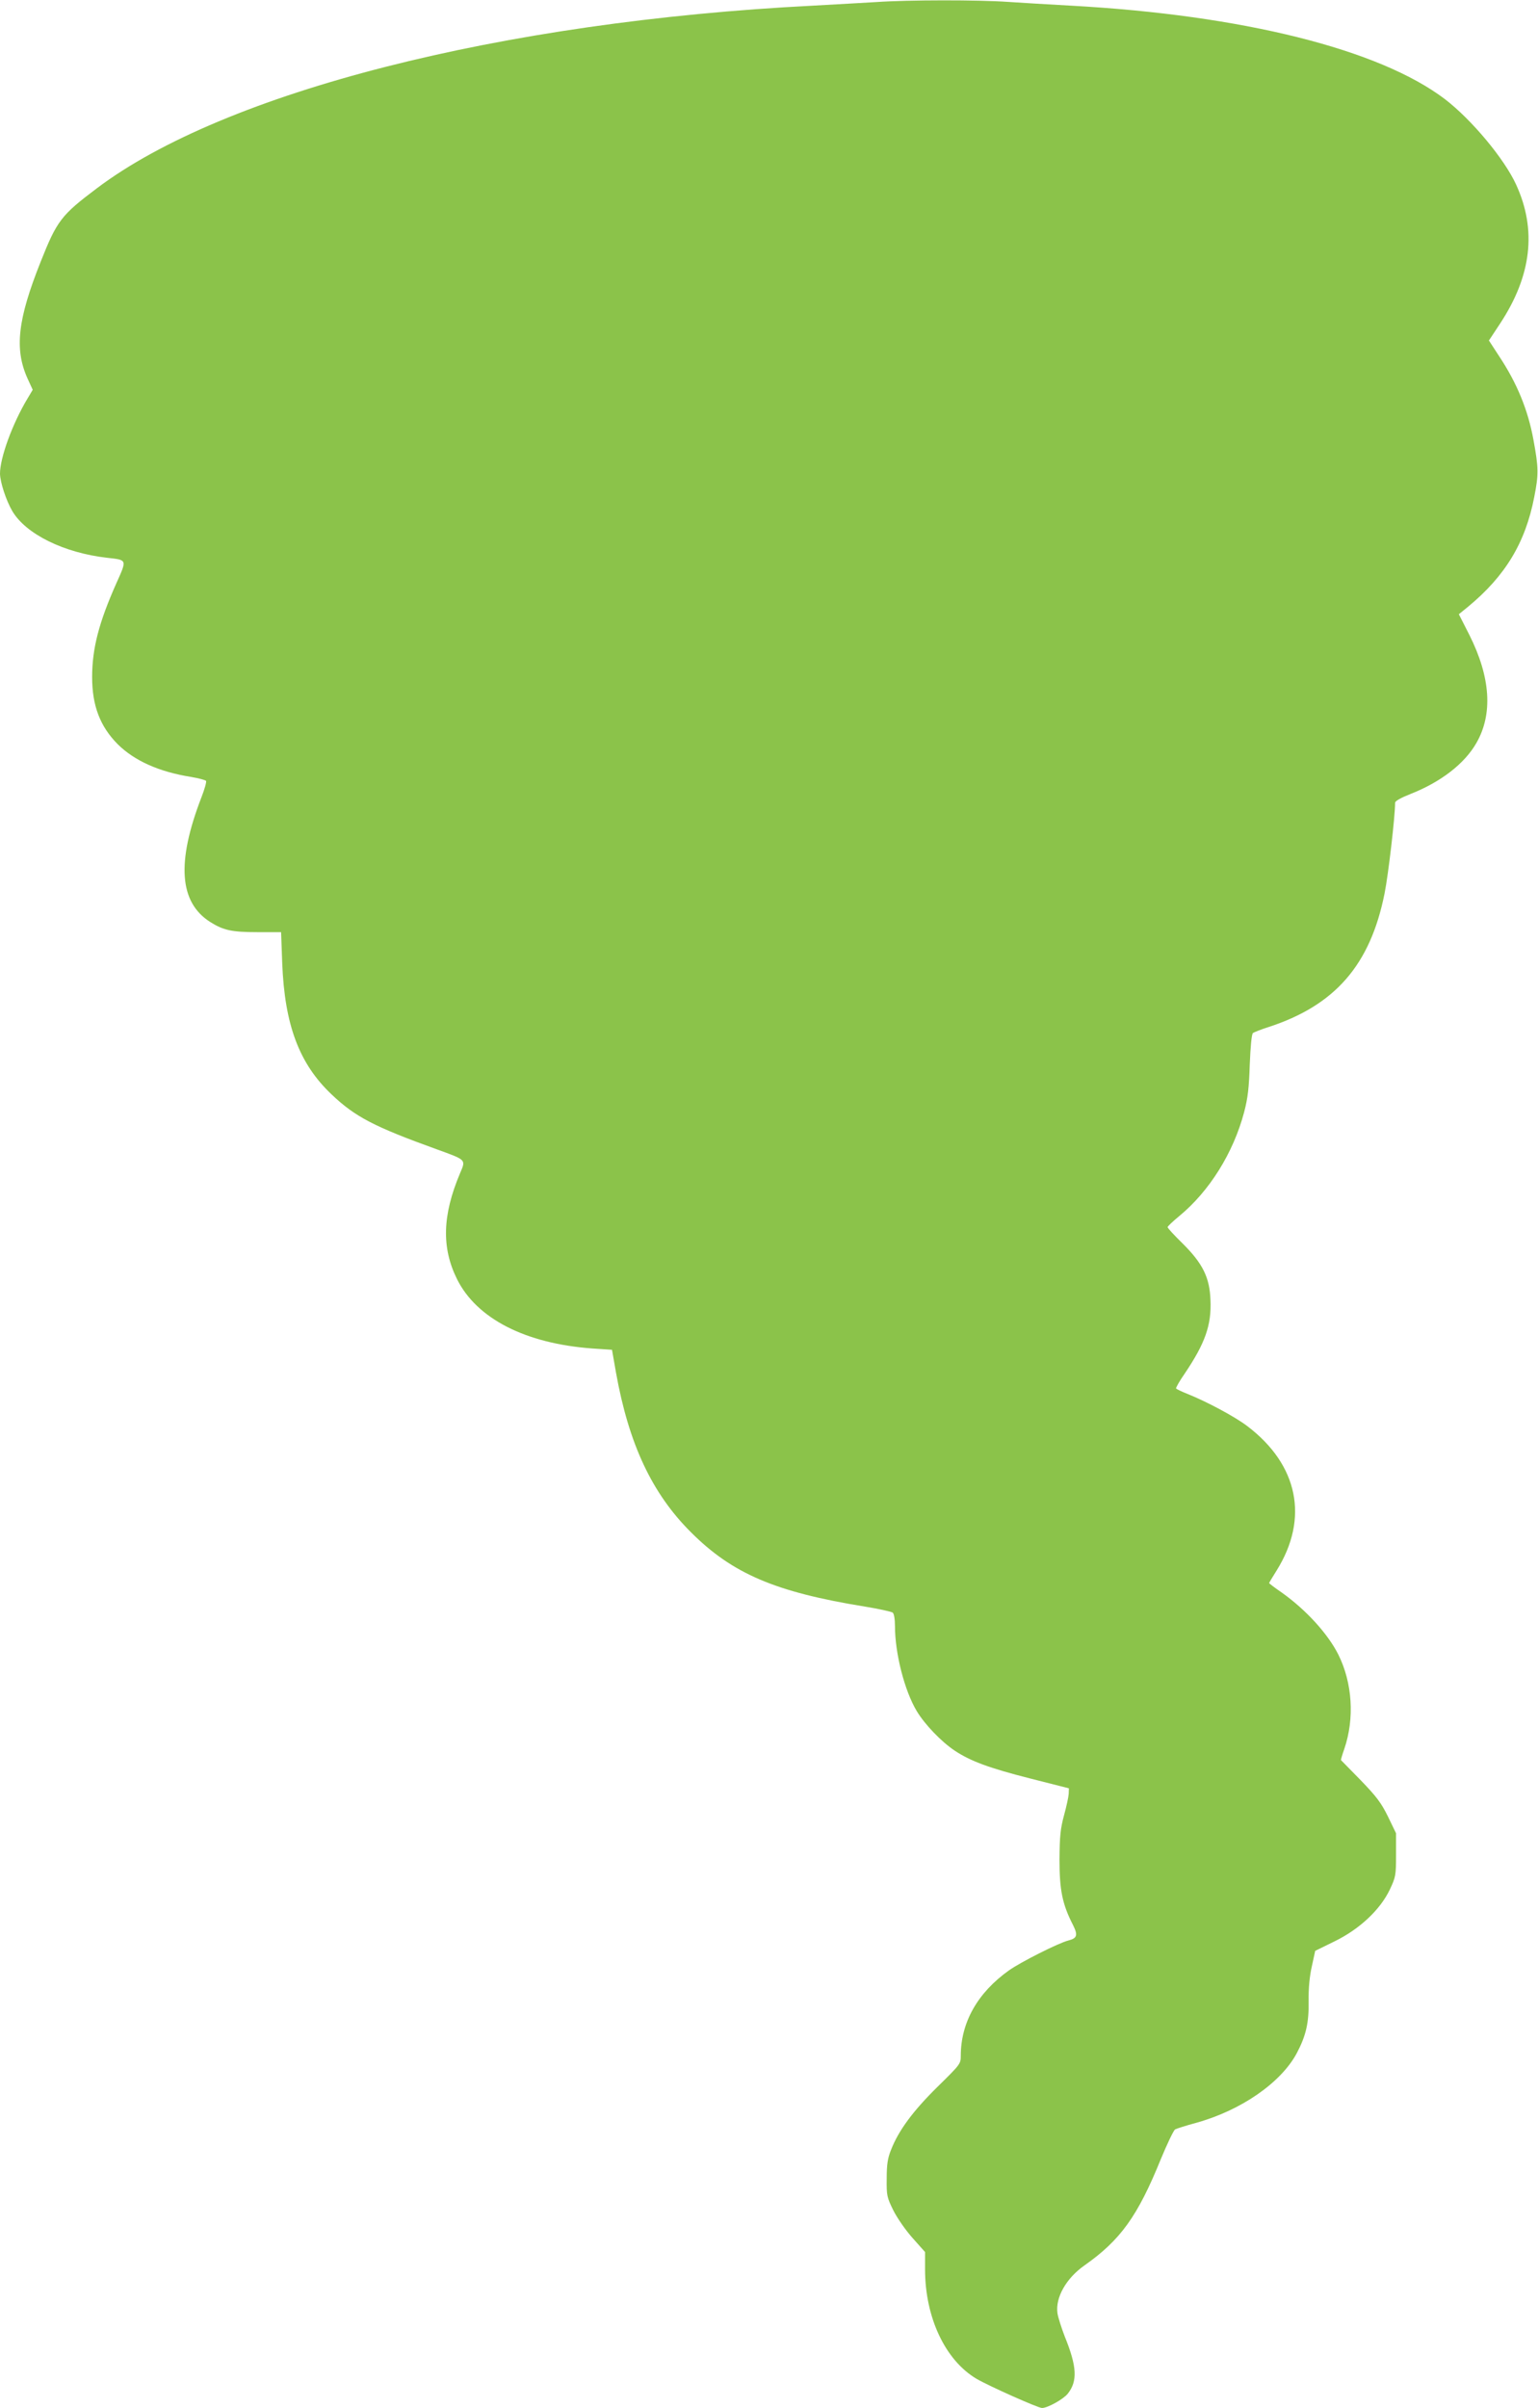 <?xml version="1.0" standalone="no"?>
<!DOCTYPE svg PUBLIC "-//W3C//DTD SVG 20010904//EN"
 "http://www.w3.org/TR/2001/REC-SVG-20010904/DTD/svg10.dtd">
<svg version="1.0" xmlns="http://www.w3.org/2000/svg"
 width="818pt" height="1280pt" viewBox="0 0 818 1280"
 preserveAspectRatio="xMidYMid meet">
<g transform="translate(0,1280) scale(0.1,-0.1)"
fill="#8bc34a" stroke="none">
<path d="M4660 12789 c-63 -4 -214 -12 -335 -19 -1660 -84 -3131 -459 -3810
-971 -190 -143 -212 -172 -299 -391 -122 -306 -140 -463 -70 -619 l28 -61 -28
-47 c-81 -135 -146 -315 -146 -399 1 -46 32 -141 65 -198 72 -123 275 -223
505 -249 107 -12 106 -8 49 -135 -93 -209 -129 -347 -129 -499 0 -152 42 -262
136 -357 89 -88 220 -147 391 -174 40 -7 75 -16 79 -21 3 -5 -8 -45 -25 -88
-133 -345 -118 -557 47 -662 70 -44 114 -54 252 -54 l125 0 6 -165 c13 -328
90 -534 262 -697 126 -120 227 -172 559 -292 160 -58 156 -54 125 -127 -95
-225 -99 -397 -16 -564 105 -210 364 -342 719 -368 l105 -7 21 -120 c68 -380
191 -643 399 -850 220 -220 449 -318 925 -395 74 -12 141 -27 148 -32 7 -6 12
-35 12 -72 0 -145 51 -344 116 -452 43 -71 130 -162 202 -210 83 -55 181 -92
402 -148 l205 -52 -1 -29 c-1 -17 -12 -68 -25 -115 -19 -71 -23 -109 -24 -235
0 -162 15 -237 72 -348 27 -54 22 -70 -25 -82 -52 -13 -254 -115 -316 -159
-167 -119 -256 -277 -256 -454 0 -43 -3 -46 -124 -165 -130 -128 -207 -232
-247 -335 -18 -44 -23 -78 -23 -153 -1 -90 1 -99 36 -170 21 -41 66 -106 103
-147 l65 -73 0 -92 c0 -257 108 -484 274 -582 67 -39 327 -155 348 -155 30 0
114 47 137 76 53 67 49 144 -16 304 -18 47 -36 103 -39 125 -11 83 47 185 144
253 192 135 283 262 406 565 34 82 68 153 76 158 8 4 57 20 109 34 241 66 454
214 538 371 49 93 65 161 63 277 -1 67 5 131 17 184 l18 83 104 51 c133 65
242 168 293 275 31 66 33 75 33 184 l0 115 -43 89 c-36 73 -61 106 -145 193
-56 57 -103 105 -105 107 -1 1 7 29 18 60 55 161 43 351 -32 501 -56 111 -171
237 -300 329 -38 26 -68 49 -68 51 0 2 18 32 40 67 173 277 115 562 -157 768
-66 50 -214 129 -316 170 -31 12 -59 26 -62 29 -2 4 19 41 47 81 107 159 142
256 136 389 -4 120 -41 195 -149 302 -44 43 -79 81 -79 86 0 4 27 30 61 58
162 133 289 338 346 553 20 76 26 130 30 254 4 98 10 161 17 167 6 4 43 19 81
31 355 115 543 330 619 711 20 99 56 409 56 482 0 9 30 26 83 47 160 63 286
160 349 270 89 154 76 350 -37 575 l-56 110 48 39 c199 164 306 341 353 584
24 121 23 156 -4 303 -29 160 -88 303 -183 446 l-54 83 60 91 c167 254 195
497 85 737 -63 138 -237 346 -379 455 -349 265 -1076 447 -1990 497 -110 6
-261 15 -335 20 -155 11 -530 11 -700 -1z"/>
</g>
</svg>
